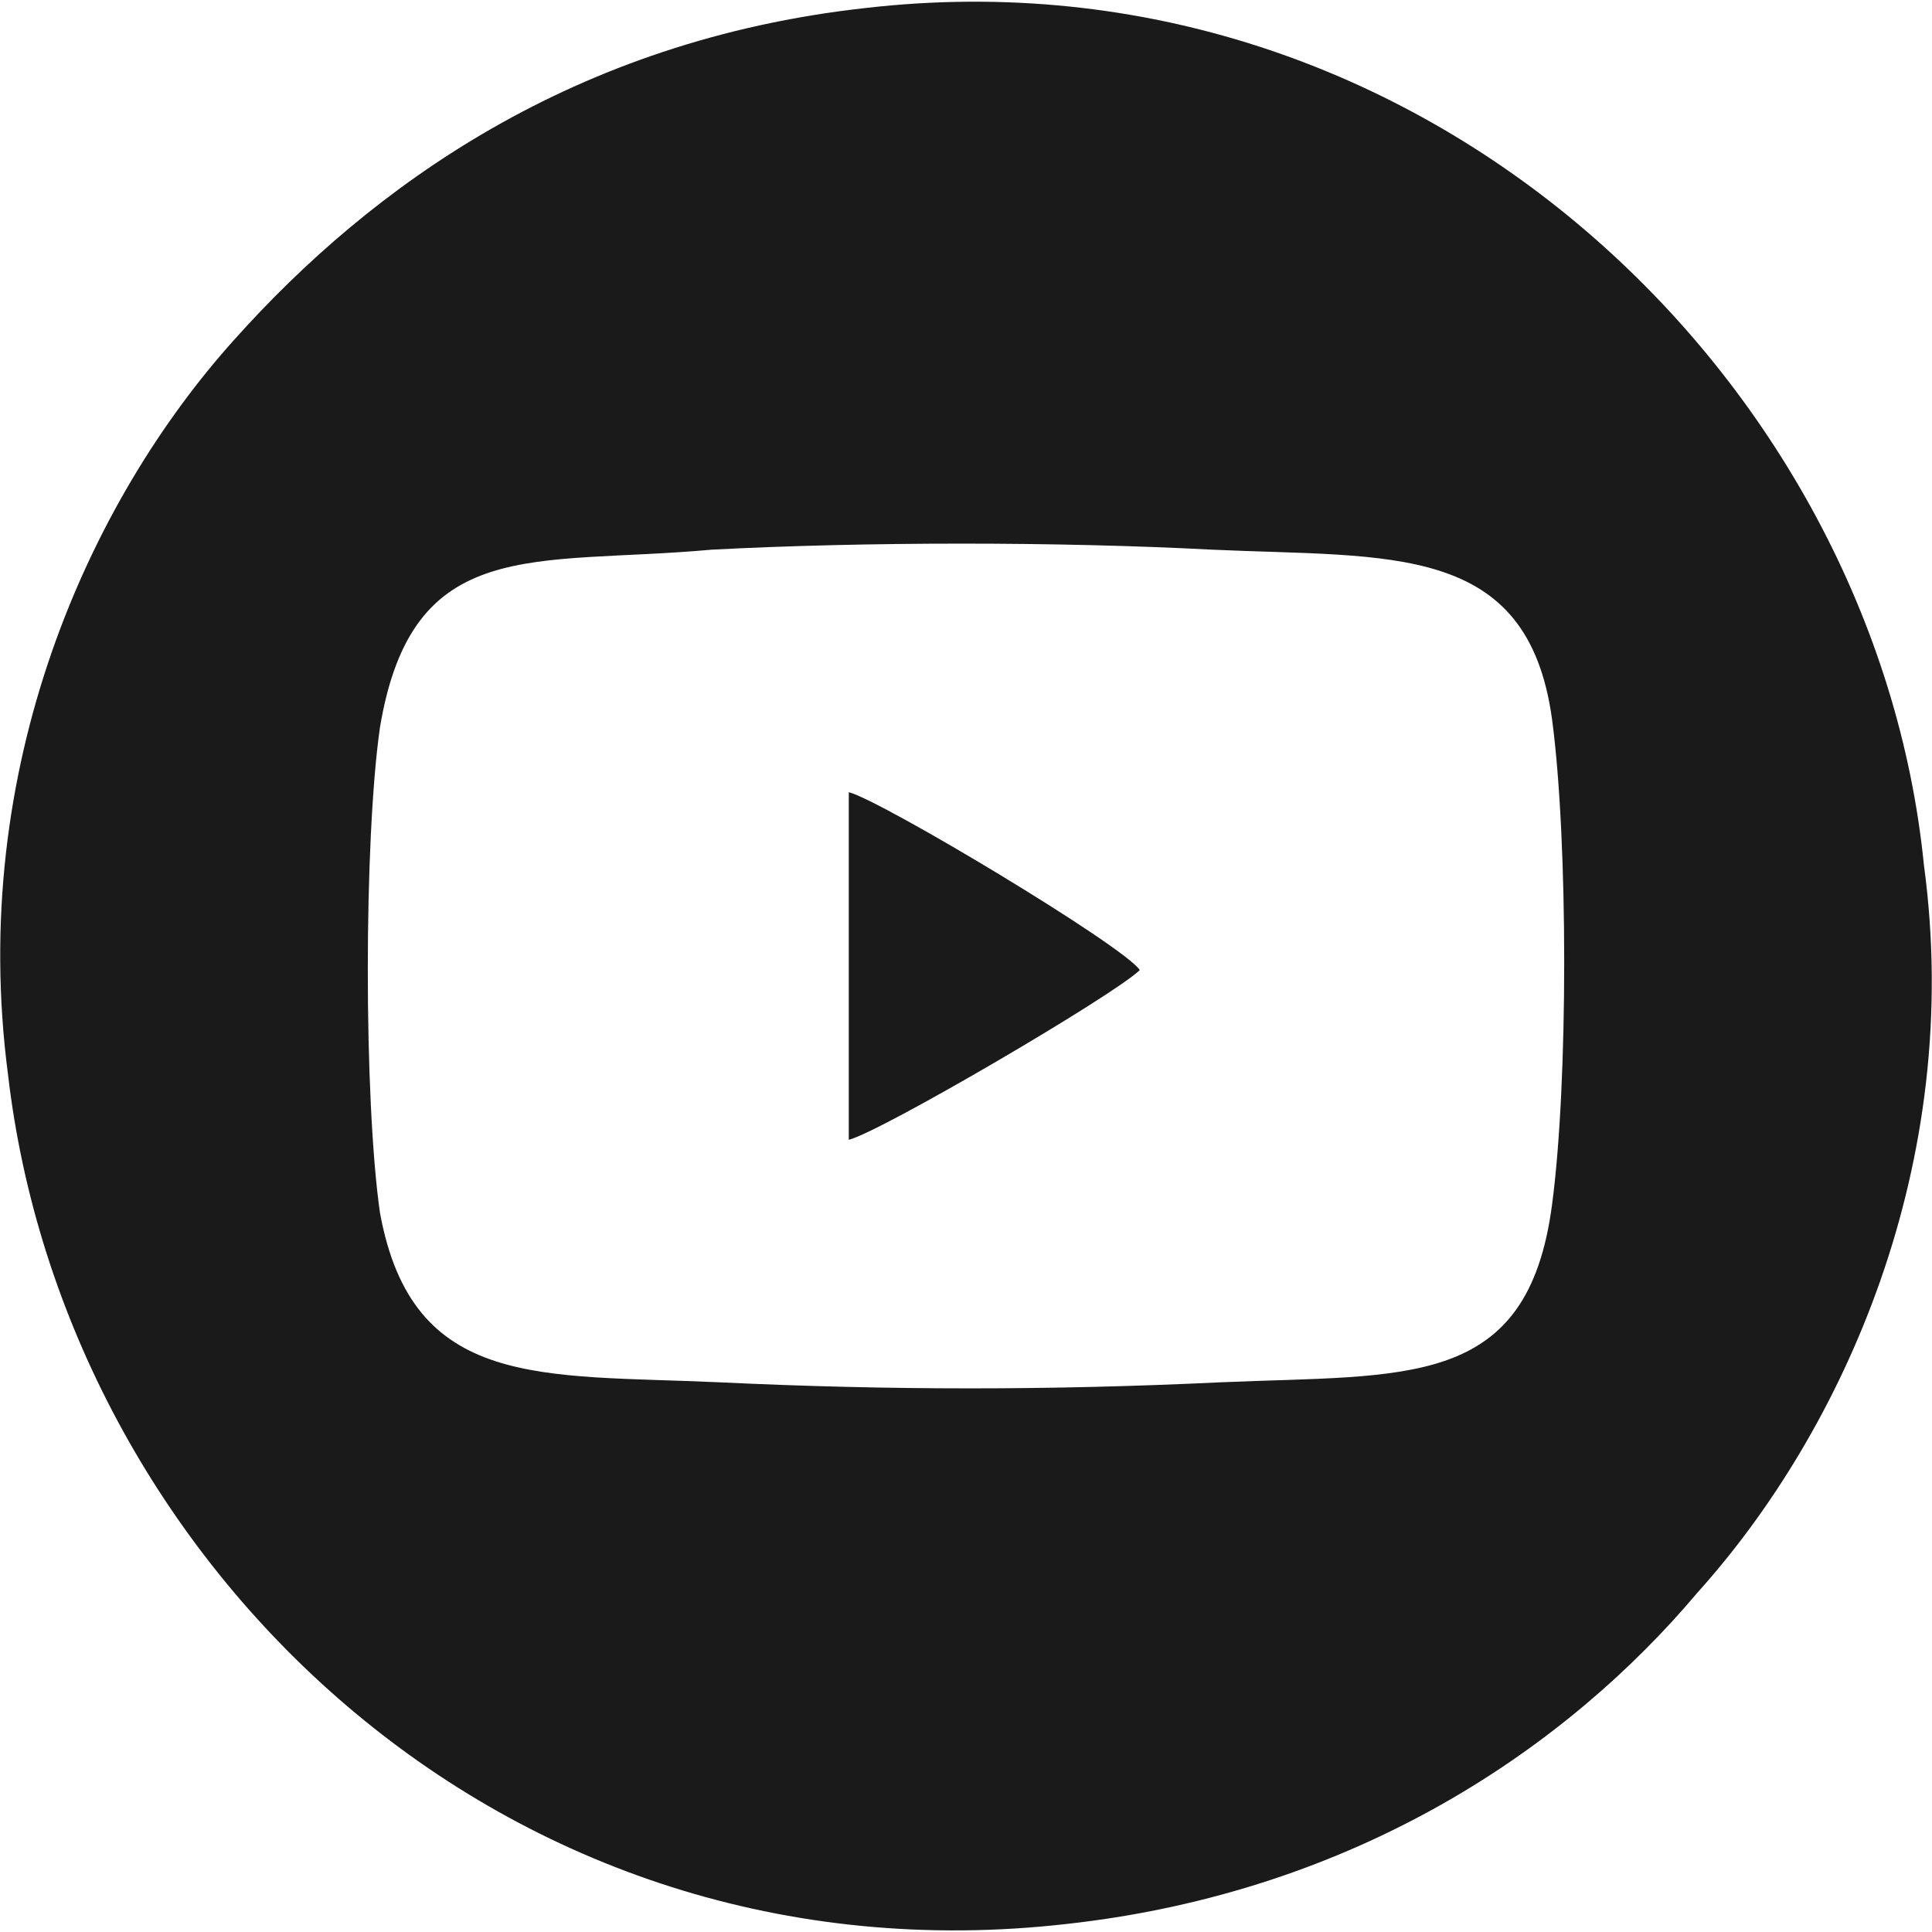<?xml version="1.0" encoding="UTF-8"?>
<!DOCTYPE svg PUBLIC "-//W3C//DTD SVG 1.1//EN" "http://www.w3.org/Graphics/SVG/1.1/DTD/svg11.dtd">
<!-- Creator: CorelDRAW 2021 (64-Bit) -->
<svg xmlns="http://www.w3.org/2000/svg" xml:space="preserve" width="33px" height="33px" version="1.1" shape-rendering="geometricPrecision" text-rendering="geometricPrecision" image-rendering="optimizeQuality" fill-rule="evenodd" clip-rule="evenodd"
viewBox="0 0 2390 2390"
 xmlns:xlink="http://www.w3.org/1999/xlink"
 xmlns:xodm="http://www.corel.com/coreldraw/odm/2003">
 <g id="Layer_x0020_1">
  <path fill="#1A1A1A" d="M880 680c190,-10 430,-10 620,0 220,10 390,-10 420,210 20,150 20,450 0,600 -30,230 -180,210 -410,220 -210,10 -410,10 -620,0 -220,-10 -380,10 -420,-210 -20,-140 -20,-460 0,-600 40,-240 190,-200 410,-220zm170 730c40,-10 330,-180 360,-210 -20,-30 -320,-210 -360,-220l0 430zm-1040 -80c70,600 610,1130 1310,1050 360,-40 620,-220 780,-410 180,-200 330,-530 280,-900 -60,-600 -620,-1140 -1310,-1060 -360,40 -610,220 -780,410 -180,200 -330,530 -280,910z"/>
 </g>
</svg>
